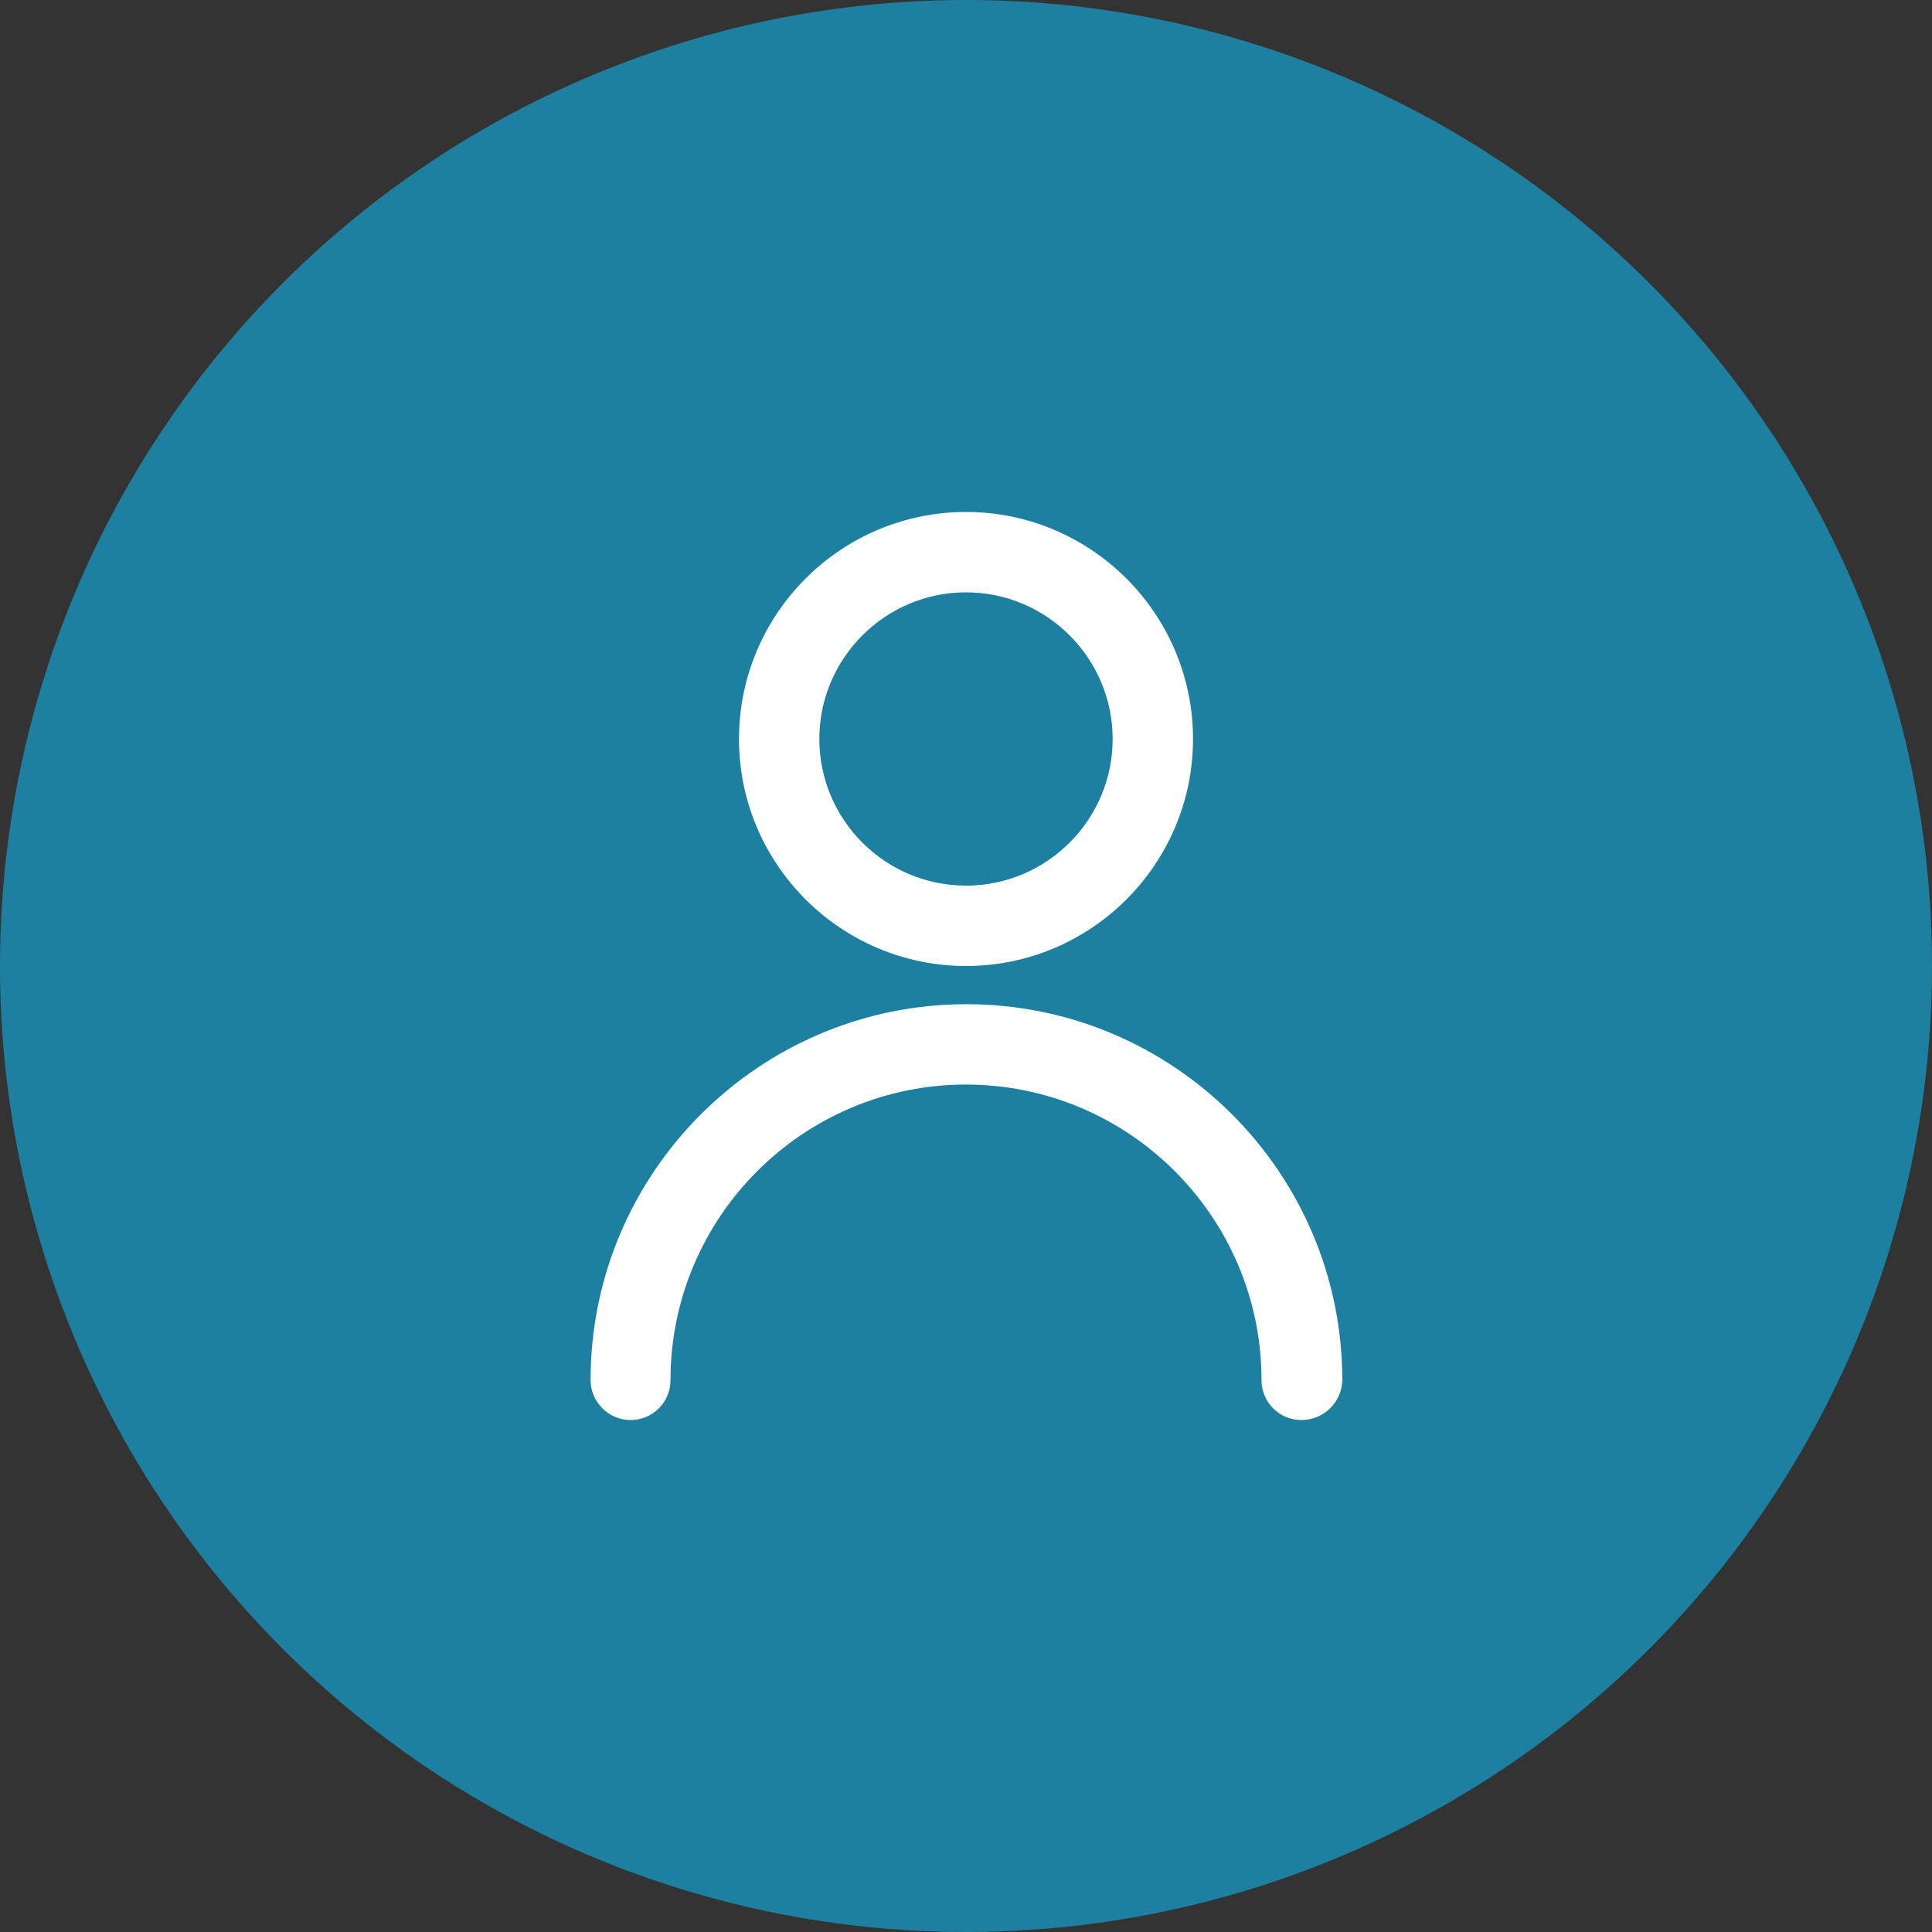 <?xml version="1.0" encoding="utf-8"?>
<!-- Generator: Adobe Illustrator 24.0.0, SVG Export Plug-In . SVG Version: 6.00 Build 0)  -->
<svg version="1.1" id="Layer_1" xmlns="http://www.w3.org/2000/svg" xmlns:xlink="http://www.w3.org/1999/xlink" x="0px" y="0px"
	 viewBox="0 0 44 44" style="enable-background:new 0 0 44 44;" xml:space="preserve">
<rect x="0" y="0" width="44" height="44" fill="#333333" stroke="none"/>
<style type="text/css">
	.st0{fill:#1D80A0;}
	.st1{fill:#FFFFFF;}
</style>
<circle class="st0" cx="22" cy="22" r="22"/>
<g>
	<path class="st1" d="M22,22c-2.85,0-5.17-2.32-5.17-5.17s2.32-5.17,5.17-5.17s5.17,2.32,5.17,5.17S24.85,22,22,22z M22,13.49
		c-1.84,0-3.34,1.5-3.34,3.34s1.5,3.34,3.34,3.34s3.34-1.5,3.34-3.34S23.84,13.49,22,13.49z"/>
</g>
<g>
	<path class="st1" d="M29.64,32.34c-0.51,0-0.91-0.41-0.91-0.91c0-3.71-3.02-6.73-6.73-6.73s-6.73,3.02-6.73,6.73
		c0,0.51-0.41,0.91-0.91,0.91s-0.91-0.41-0.91-0.91c0-4.72,3.84-8.56,8.56-8.56c4.72,0,8.56,3.84,8.56,8.56
		C30.56,31.93,30.15,32.34,29.64,32.34z"/>
</g>
</svg>
